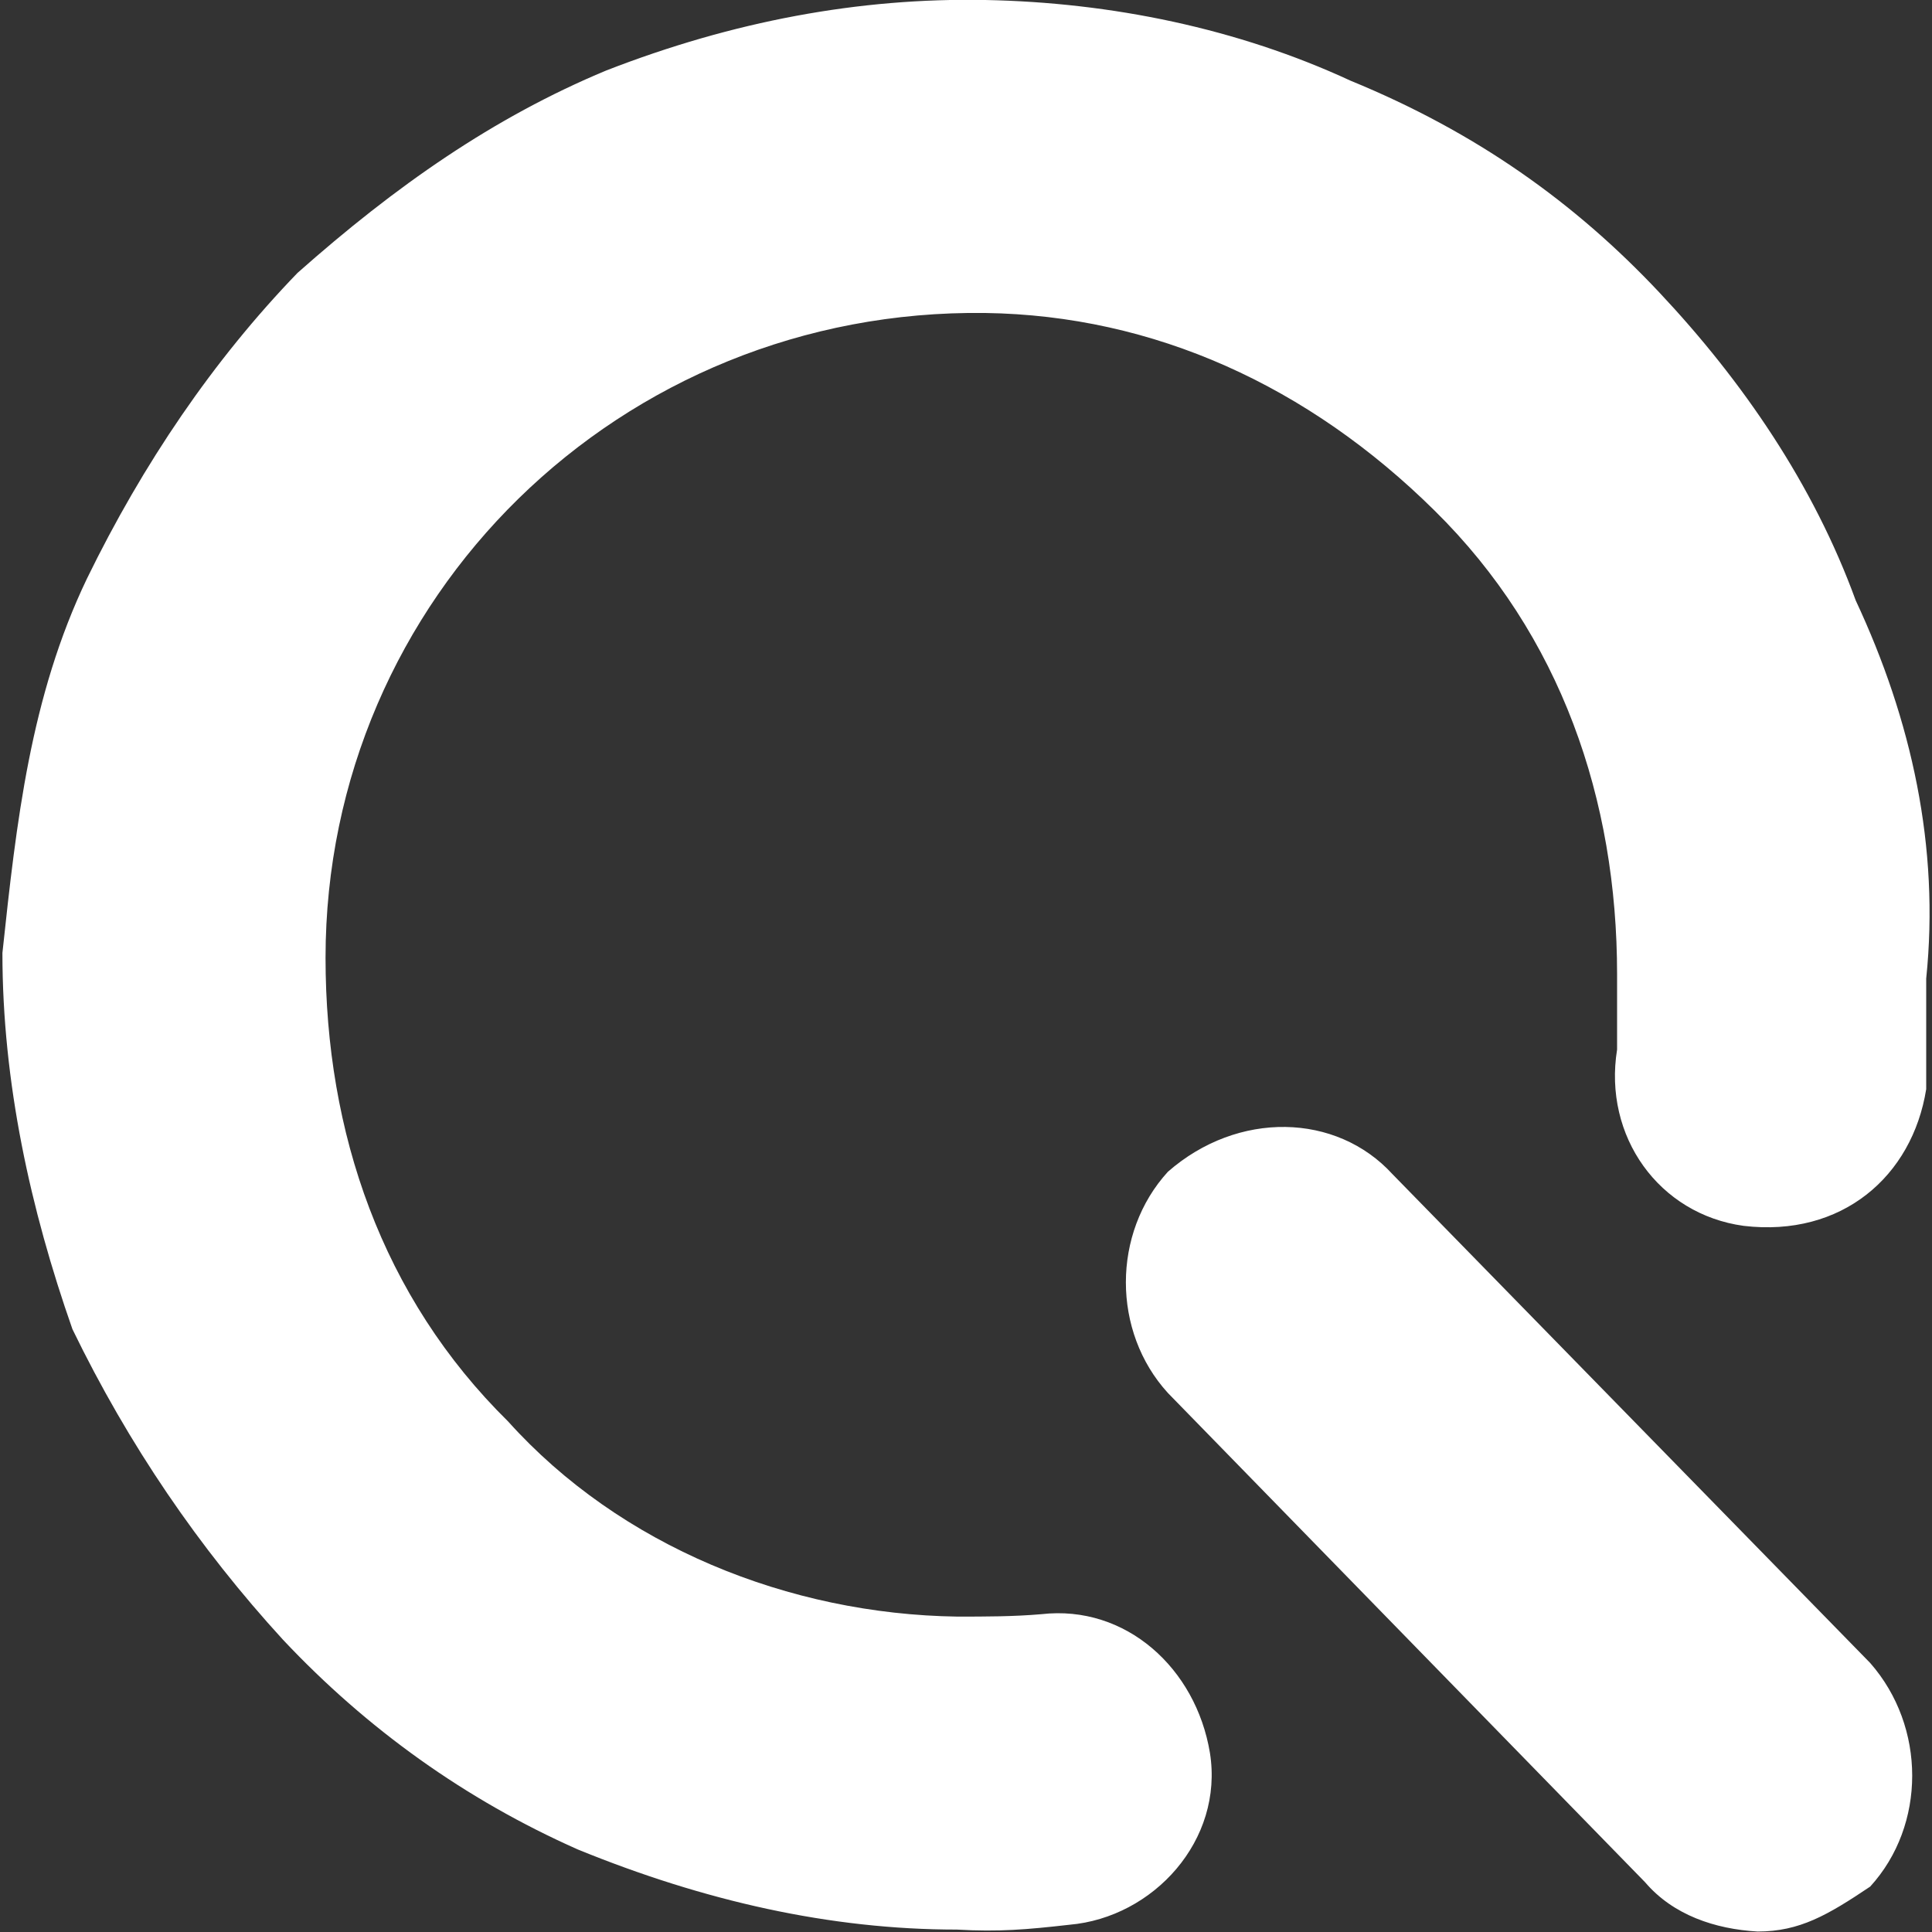 <?xml version="1.0" encoding="utf-8"?>
<svg version="1.1" id="quizlabor" xmlns="http://www.w3.org/2000/svg" xmlns:xlink="http://www.w3.org/1999/xlink" 
	viewBox="0 0 100 100"
	x="0px" y="0px" style="enable-background:new 0 0 100 100;" width="100px" height="100px" xml:space="preserve">


<rect x="0" y="0" width="100" height="100" fill="#333333" stroke="none"/>


<style type="text/css">
	.st0{fill:#FFFFFF;}
</style>

<path class="st0" d="M72.075,60.775
c-2.9-3.175-8-3.3-11.625-0.125
c-2.9,3.175-2.9,8.275,0,11.45
l24.7,25.325
c1.45,1.7,3.625,2.425,5.825,2.55
c2.175,0,3.625-0.85,5.825-2.325
c2.9-3.175,2.9-8.275,0-11.575
L72.075,60.775
z
M96.05,31.075
c-2.175-5.975-5.825-11.325-10.175-15.95
c-4.35-4.625-9.45-8.275-15.975-10.95
C64.075,1.475,57.525,0.125,51,0
s-13.075,1.1-19.625,3.65
c-5.825,2.425-10.9,5.975-15.975,10.475
c-4.35,4.5-8,9.875-10.9,15.825
C1.575,36.05,0.85,42.525,0.125,49.325
c0,6.7,1.45,13.275,3.625,19.475
c2.9,5.975,6.55,11.325,10.9,16.075
c4.35,4.625,9.45,8.275,15.25,10.85
c6.55,2.675,13.075,4.15,19.625,4.15
c2.175,0.125,3.625,0,5.825-0.25
c4.35-0.375,8-4.375,7.275-8.9
c-0.725-4.375-4.35-7.675-8.725-7.175
c-1.45,0.125-2.9,0.125-4.35,0.125
c-8.725-0.125-17.45-3.65-23.25-10.1
c-6.55-6.45-9.45-14.975-9.45-24
c0-18.625,15.25-33.625,34.15-33.375
c8.725,0.125,16.725,3.775,23.25,10.225
c6.55,6.45,9.45,14.975,9.45,24
c0,1.35,0,2.55,0,3.9
c-0.725,4.5,2.175,8.525,6.55,9.125
c5.075,0.6,8.725-2.55,9.45-7.075
c0-1.95,0-3.9,0-5.725
C100.4,43.85,98.95,37.275,96.05,31.075"/>
</svg>